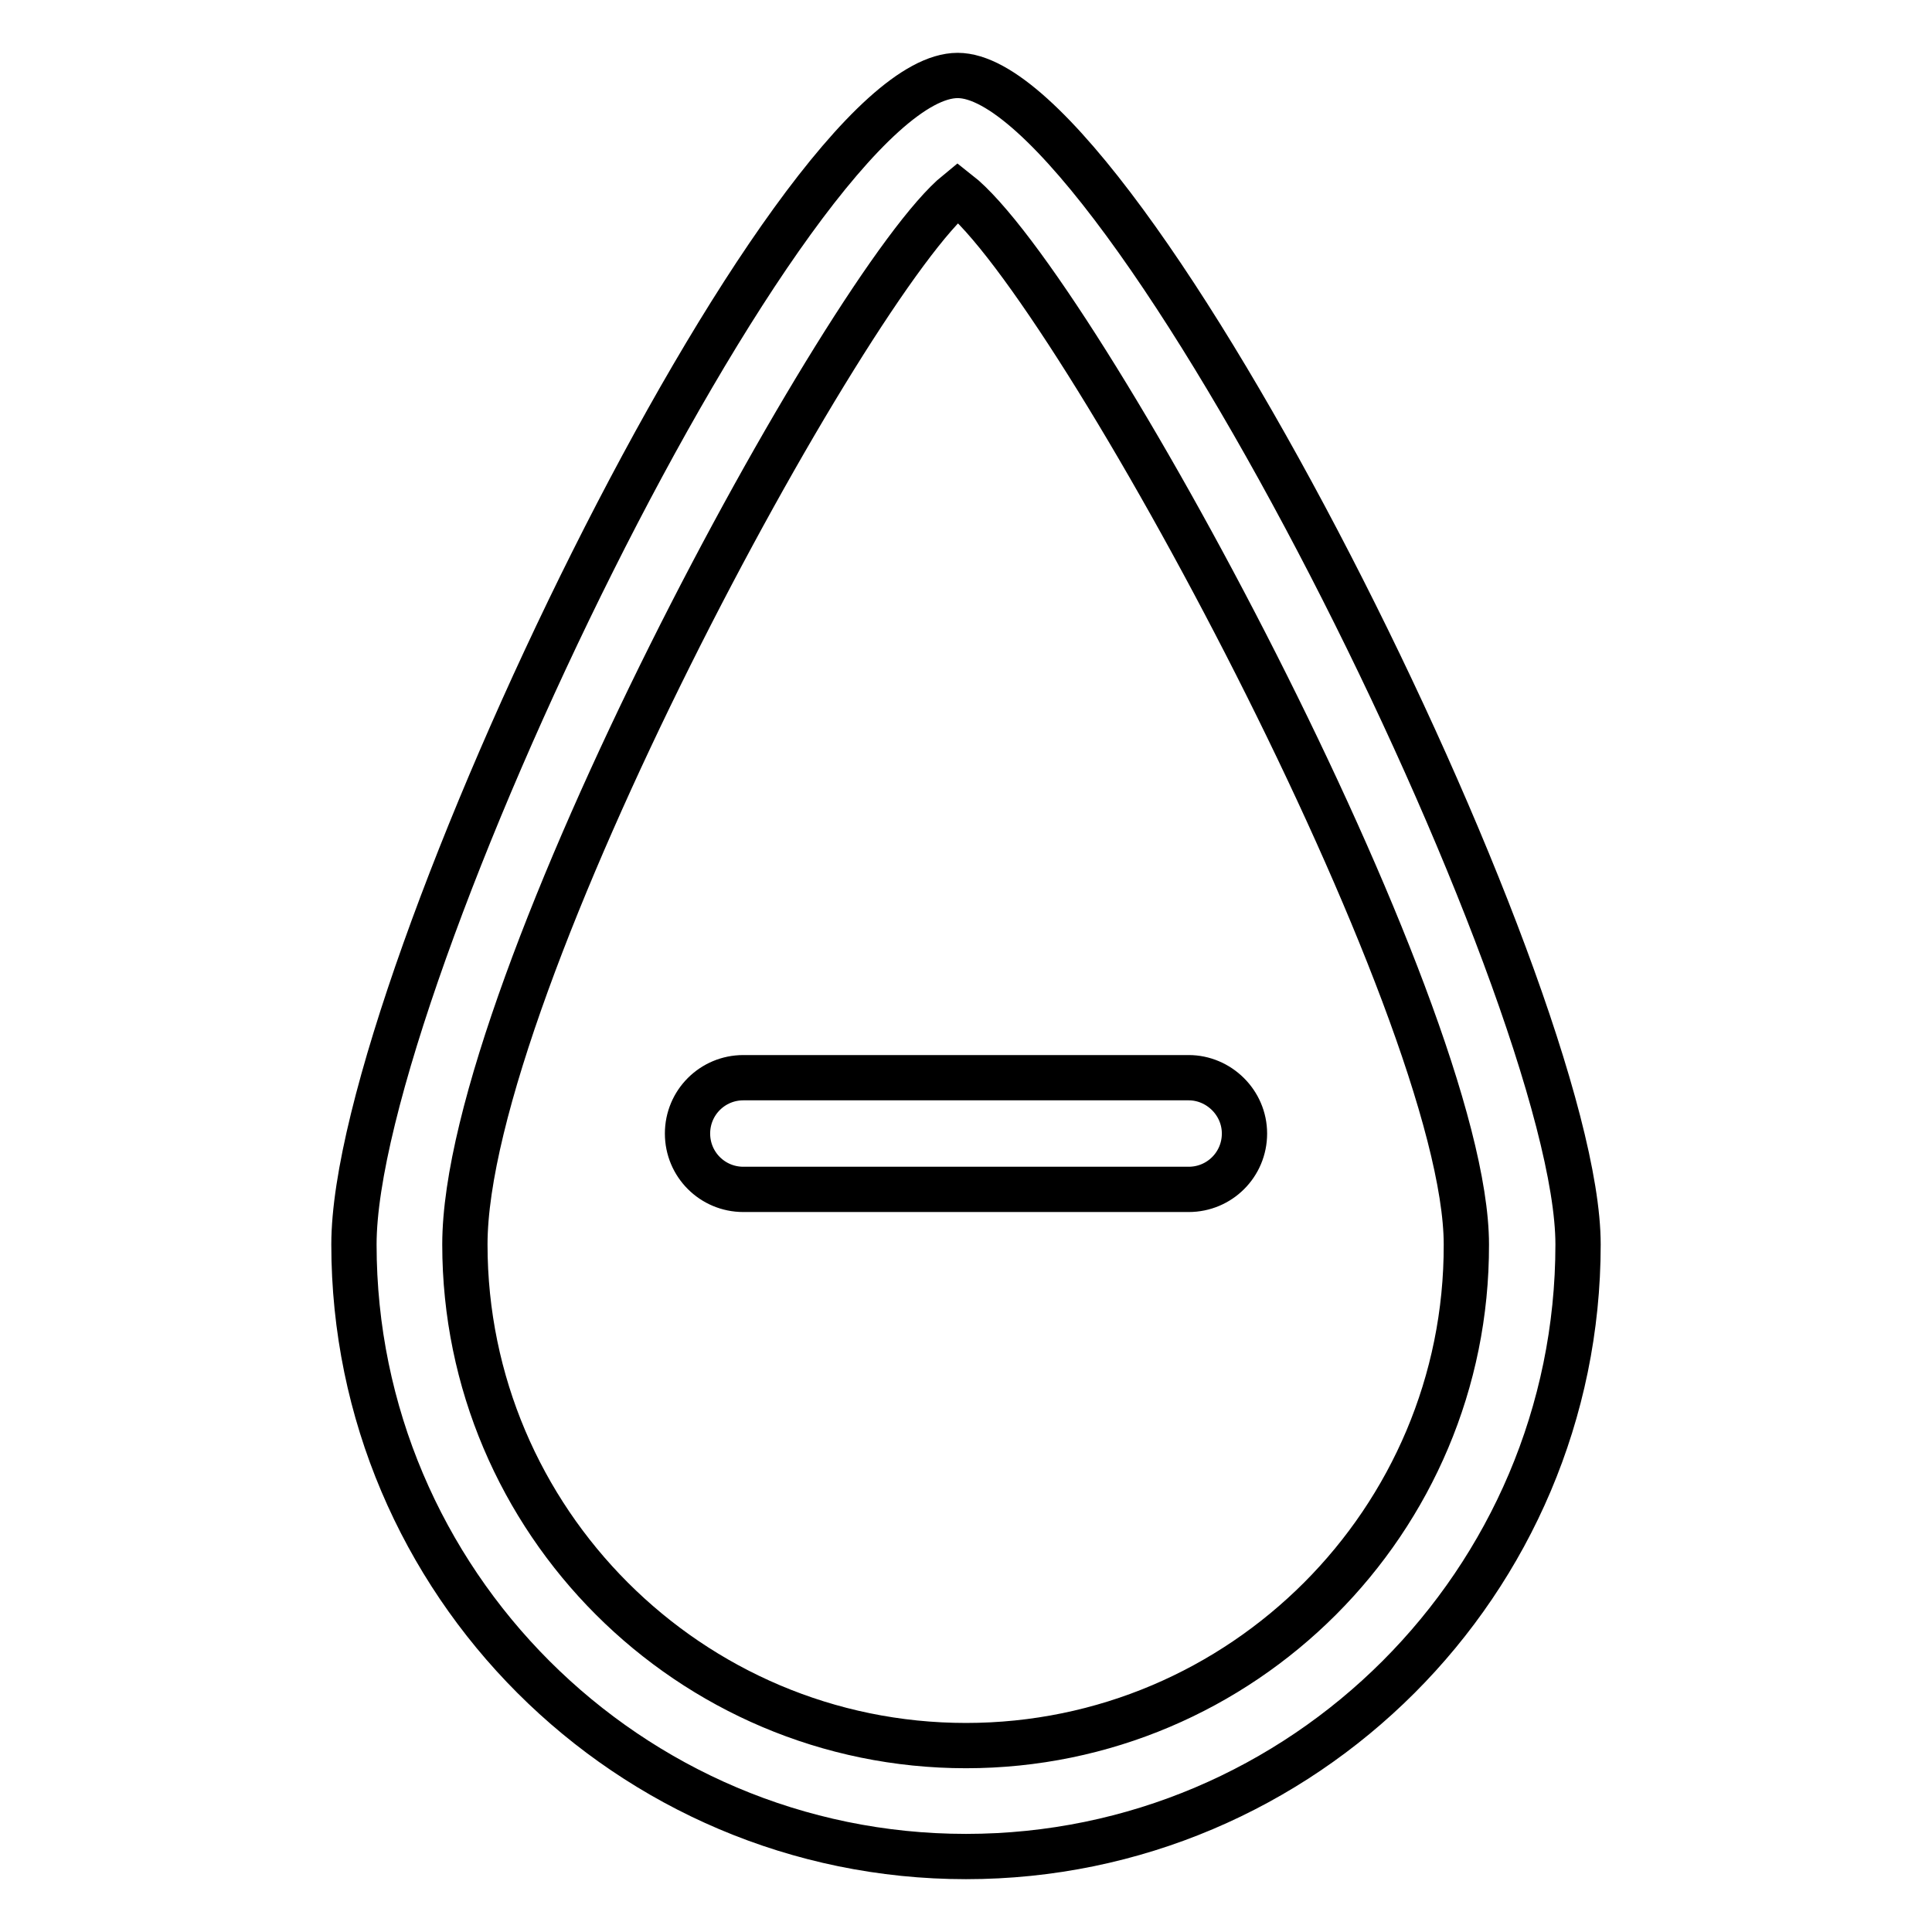 <?xml version="1.0" encoding="utf-8"?>
<!-- Svg Vector Icons : http://www.onlinewebfonts.com/icon -->
<!DOCTYPE svg PUBLIC "-//W3C//DTD SVG 1.1//EN" "http://www.w3.org/Graphics/SVG/1.1/DTD/svg11.dtd">
<svg version="1.1" xmlns="http://www.w3.org/2000/svg" xmlns:xlink="http://www.w3.org/1999/xlink" x="0px" y="0px" viewBox="0 0 256 256" enable-background="new 0 0 256 256" xml:space="preserve">
<g> <path stroke-width="6" fill-opacity="0" stroke="#000000"  d="M126.9,10c-22.3,0-80,120.1-80,154.9c0,44.7,36.4,81.1,81.1,81.1c44.7,0,81.1-36.4,81.1-81.1 C209.1,131.3,148.9,10,126.9,10z M128,231.3c-36.6,0-66.4-29.8-66.4-66.4c0-34.2,50.8-127.6,65.3-139.4 c15.6,12.2,67.4,108.1,67.4,139.4C194.4,201.5,164.6,231.3,128,231.3z M157.5,142.8h-59c-4.1,0-7.4,3.3-7.4,7.4s3.3,7.4,7.4,7.4h59 c4.1,0,7.4-3.3,7.4-7.4S161.5,142.8,157.5,142.8z"/></g>
</svg>